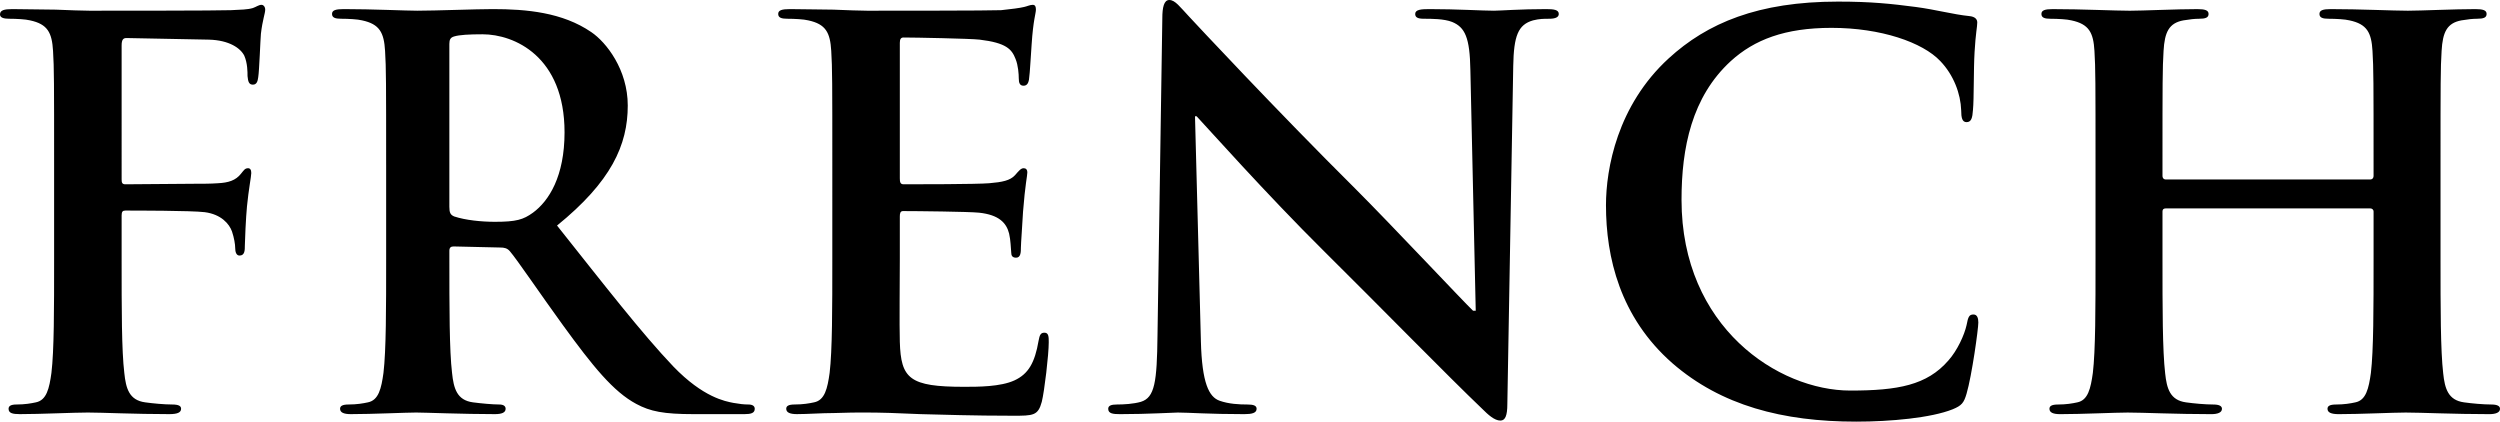 <?xml version="1.0" encoding="UTF-8"?>
<svg id="_レイヤー_1" xmlns="http://www.w3.org/2000/svg" width="500" height="84.328" version="1.1" viewBox="0 0 500 84.328">
  <!-- Generator: Adobe Illustrator 29.4.0, SVG Export Plug-In . SVG Version: 2.1.0 Build 152)  -->
  <path d="M149.662,80.899c-.859,0-1.823-.108-3.001-.323-1.608-.321-6.001-1.071-12-7.285-6.323-6.643-13.716-16.181-23.253-28.181,10.822-8.787,14.144-16.074,14.144-24.003,0-7.179-4.286-12.644-7.287-14.68-5.786-3.963-12.965-4.607-19.716-4.607-3.321,0-11.464.321-15.107.321-2.25,0-9.002-.321-14.68-.321-1.607,0-2.357.215-2.357.965s.642.965,1.821.965c1.5,0,3.321.106,4.178.321,3.536.751,4.394,2.465,4.609,6.108.213,3.428.213,6.428.213,22.715h.002v18.86c0,9.858,0,18.322-.536,22.823-.427,3.107-.963,5.464-3.107,5.893-.965.214-2.25.429-3.857.429-1.286,0-1.715.321-1.715.857,0,.75.75,1.071,2.144,1.071,4.285,0,11.036-.321,13.072-.321,1.607,0,9.537.321,15.751.321,1.394,0,2.144-.321,2.144-1.071,0-.536-.429-.857-1.287-.857-1.285,0-3.642-.214-5.249-.429-3.215-.429-3.857-2.786-4.18-5.893-.536-4.501-.536-12.965-.536-22.93v-1.5c0-.643.321-.858.858-.858l9.321.215c.75,0,1.393.106,1.929.75,1.392,1.606,6.322,8.893,10.608,14.786,5.999,8.251,10.071,13.288,14.678,15.751,2.786,1.5,5.466,2.036,11.467,2.036h10.179c1.286,0,2.036-.214,2.036-1.071,0-.536-.427-.857-1.286-.857ZM106.587,42.54c-1.93,1.392-3.322,1.821-7.608,1.821-2.677,0-5.893-.321-8.143-1.071-.75-.322-.965-.75-.965-1.929h0V8.787c0-.858.215-1.287.965-1.5,1.071-.323,3-.429,5.678-.429,6.322,0,16.395,4.392,16.395,19.608,0,8.787-3.107,13.715-6.322,16.074ZM208.895,66.538c-.75,0-.964.429-1.179,1.607-.75,4.395-2.036,6.645-4.822,7.931s-7.285,1.286-10.071,1.286c-10.93,0-12.644-1.609-12.859-9.002-.106-3.107,0-12.965,0-16.608v-8.464c0-.644.108-1.073.644-1.073,2.572,0,13.18.108,15.216.323,3.963.427,5.463,2.036,5.999,4.178.321,1.394.321,2.786.429,3.857,0,.536.215.965.965.965.963,0,.963-1.179.963-2.036,0-.75.323-5.037.429-7.179.43-5.465.857-7.179.857-7.822s-.321-.858-.748-.858c-.537,0-.965.536-1.715,1.394-.965,1.071-2.572,1.392-5.143,1.607-2.465.215-14.788.215-17.145.215-.642,0-.75-.429-.75-1.179V8.572c0-.75.214-1.073.75-1.073,2.143,0,13.395.214,15.216.429,5.358.644,6.429,1.929,7.179,3.857.536,1.286.644,3.109.644,3.859,0,.963.217,1.499.965,1.499s.963-.642,1.071-1.178c.215-1.285.428-6.001.536-7.072.321-4.928.857-6.216.857-6.964,0-.538-.106-.965-.642-.965s-1.179.321-1.715.427c-.856.215-2.571.429-4.607.644-2.036.106-23.359.106-26.789.106-1.501,0-3.964-.107-6.75-.213-2.68,0-5.787-.108-8.679-.108-1.609,0-2.359.215-2.359.965s.643.965,1.821.965c1.5,0,3.323.106,4.18.321,3.536.751,4.392,2.465,4.607,6.108.215,3.428.215,6.428.215,22.715v-.003s-.001,18.86-.001,18.86c0,9.858,0,18.322-.536,22.823-.429,3.107-.965,5.464-3.107,5.893-.965.214-2.251.429-3.859.429-1.286,0-1.713.321-1.713.857,0,.75.75,1.071,2.142,1.071,2.144,0,4.928-.215,7.393-.215,2.572-.106,4.93-.106,6.108-.106,3.215,0,6.537.106,11.144.321,4.607.108,10.5.323,18.537.323,4.072,0,5.037,0,5.787-2.786.535-2.144,1.392-9.431,1.392-11.894,0-1.071,0-1.929-.857-1.929ZM52.291.965c-.536,0-1.073.427-1.715.642-1.071.323-2.357.323-4.393.429-2.465.106-24.217.106-28.289.106-1.501,0-3.964-.107-6.75-.213-2.786,0-5.895-.108-8.679-.108-1.608,0-2.465.214-2.465,1.071,0,.643.75.858,1.821.858,1.5,0,3.321.106,4.178.321,3.536.751,4.394,2.465,4.609,6.108.213,3.428.213,6.428.213,22.715v18.86c0,10.285,0,18.322-.536,22.823-.427,3.107-.963,5.464-3.107,5.893-.965.214-2.25.429-3.857.429-1.18,0-1.607.321-1.607.857,0,.856.75,1.071,2.249,1.071,4.072,0,10.823-.321,13.609-.321s9.537.321,16.287.321c1.607,0,2.357-.321,2.357-1.071,0-.536-.427-.857-1.821-.857-1.5,0-3.857-.214-5.357-.429-3.215-.429-3.857-2.786-4.178-5.893-.536-4.5-.536-12.537-.536-22.823v-8.677c0-.75.213-.965.75-.965,1.822,0,13.178,0,15.858.321,3.322.429,4.928,2.357,5.464,3.857.429,1.286.644,2.572.644,3.322s.215,1.5.857,1.5c1.073,0,1.073-1.071,1.073-2.036,0-.75.212-5.679.427-7.821.322-3.323.858-6.003.858-6.645s-.215-.965-.644-.965c-.642,0-.856.429-1.392,1.073-1.073,1.392-2.571,1.822-4.607,1.928-1.5.108-3.001.108-4.822.108l-13.715.106c-.644,0-.75-.321-.75-.965V9.108c0-1.179.321-1.5.963-1.5l16.501.321c4.071.108,6.322,1.715,7.072,3.215.644,1.501.644,3.214.644,4.072.106,1.178.321,1.715,1.071,1.715s.965-.643,1.071-1.5c.215-1.286.43-7.608.536-8.681.322-2.784.858-4.072.858-4.82,0-.538-.323-.965-.75-.965ZM498.285,80.901c-1.607,0-3.966-.214-5.466-.429-3.213-.43-3.857-2.786-4.178-5.787-.536-4.607-.536-13.072-.536-22.93v-18.86c0-16.286,0-19.287.215-22.715.215-3.751,1.072-5.572,3.964-6.108,1.286-.215,2.251-.321,3.109-.321,1.286,0,1.928-.215,1.928-.965s-.75-.965-2.25-.965c-4.178,0-10.93.321-13.501.321-2.892,0-9.643-.321-15.43-.321-1.501,0-2.249.215-2.249.965s.642.965,1.821.965c1.5,0,3.321.106,4.178.321,3.536.751,4.392,2.465,4.607,6.108.215,3.428.215,6.428.215,22.715v2.25c0,.535-.321.75-.642.75v.002s-40.932,0-40.932,0c-.321,0-.642-.214-.642-.75v-2.25c0-16.286,0-19.287.215-22.715.215-3.751,1.072-5.572,3.964-6.108,1.286-.215,2.251-.321,3.109-.321,1.286,0,1.928-.215,1.928-.965s-.75-.965-2.25-.965c-4.178,0-10.93.321-13.501.321-2.892,0-9.643-.321-15.43-.321-1.499,0-2.249.215-2.249.965s.642.965,1.821.965c1.5,0,3.321.106,4.178.321,3.536.751,4.392,2.465,4.607,6.108.215,3.428.215,6.428.215,22.715v18.86c0,9.858,0,18.322-.536,22.823-.429,3.107-.965,5.464-3.107,5.893-.965.214-2.25.429-3.857.429-1.286,0-1.715.321-1.715.857,0,.75.75,1.071,2.142,1.071,4.286,0,11.037-.321,13.502-.321,2.999,0,9.75.321,16.714.321,1.286,0,2.144-.321,2.144-1.071,0-.536-.536-.857-1.715-.857-1.607,0-3.966-.214-5.466-.429-3.213-.43-3.857-2.786-4.178-5.787-.536-4.607-.536-13.072-.536-22.93v-9.429c0-.536.321-.644.642-.644h40.933c.321,0,.642.215.642.644v9.429c0,9.858,0,18.322-.536,22.823-.429,3.107-.965,5.464-3.107,5.893-.965.214-2.25.429-3.857.429-1.286,0-1.715.321-1.715.857,0,.75.75,1.071,2.25,1.071,4.178,0,10.93-.321,13.393-.321,3.001,0,9.752.321,16.716.321,1.286,0,2.144-.321,2.144-1.071,0-.536-.536-.857-1.715-.857ZM309.291,1.82c-5.251,0-9.322.321-10.5.321-2.25,0-7.395-.321-12.965-.321-1.608,0-2.786.108-2.786.965,0,.642.427.965,1.713.965,1.5,0,4.072,0,5.68.642,2.572,1.071,3.537,3.107,3.643,9.644l1.071,48.112h-.536c-1.822-1.715-16.287-17.145-23.574-24.432-15.643-15.537-31.929-33.003-33.215-34.395C236.001,1.391,235.036-.001,233.857-.001c-1.071,0-1.392,1.501-1.392,3.643l-.965,63.434c-.109,9.323-.536,12.43-3.322,13.288-1.5.428-3.43.536-4.822.536-1.071,0-1.715.215-1.715.857,0,.965.965,1.071,2.357,1.071,5.572,0,10.608-.321,11.573-.321,2.036,0,6.322.321,13.286.321,1.5,0,2.465-.214,2.465-1.071,0-.642-.643-.857-1.821-.857-1.715,0-3.751-.108-5.572-.75-2.144-.75-3.536-3.536-3.751-11.894h.001l-1.179-45.005h.323c1.927,2.036,13.822,15.43,25.501,27.003,11.144,11.035,24.859,25.073,31.609,31.502,1.179,1.179,2.465,2.357,3.644,2.357.963,0,1.392-.963,1.392-3.322l1.179-67.612c.107-6.001.965-8.251,3.964-9.108,1.286-.321,2.144-.321,3.215-.321,1.285,0,1.929-.323,1.929-.965,0-.857-1.073-.965-2.465-.965ZM394.703,62.898c-.858,0-1.073.427-1.394,2.142-.43,1.929-1.822,5.036-3.643,7.072-4.286,4.928-10.073,6.001-19.608,6.001-14.359,0-33.753-12.644-33.753-38.145,0-10.395,2.036-20.574,9.858-27.753,4.714-4.286,10.821-6.643,20.144-6.643,9.859,0,18.217,2.892,21.751,6.643,2.68,2.786,4.072,6.536,4.18,9.858,0,1.5.214,2.357,1.071,2.357.965,0,1.18-.857,1.286-2.465.215-2.142.108-8.035.321-11.571.214-3.751.537-5.036.537-5.893,0-.644-.429-1.18-1.608-1.286-3.214-.323-6.643-1.286-10.715-1.823-4.929-.642-8.894-1.071-15.537-1.071-15.966,0-26.145,4.286-33.859,11.358-10.288,9.429-12.538,22.073-12.538,29.36,0,10.394,2.786,22.394,13.288,31.609h0c9.75,8.467,22.072,11.68,36.752,11.68,6.857,0,15.001-.75,19.287-2.465,1.821-.748,2.25-1.286,2.786-3.107,1.071-3.643,2.357-12.965,2.357-14.251,0-.857-.213-1.607-.963-1.607Z"/>
</svg>